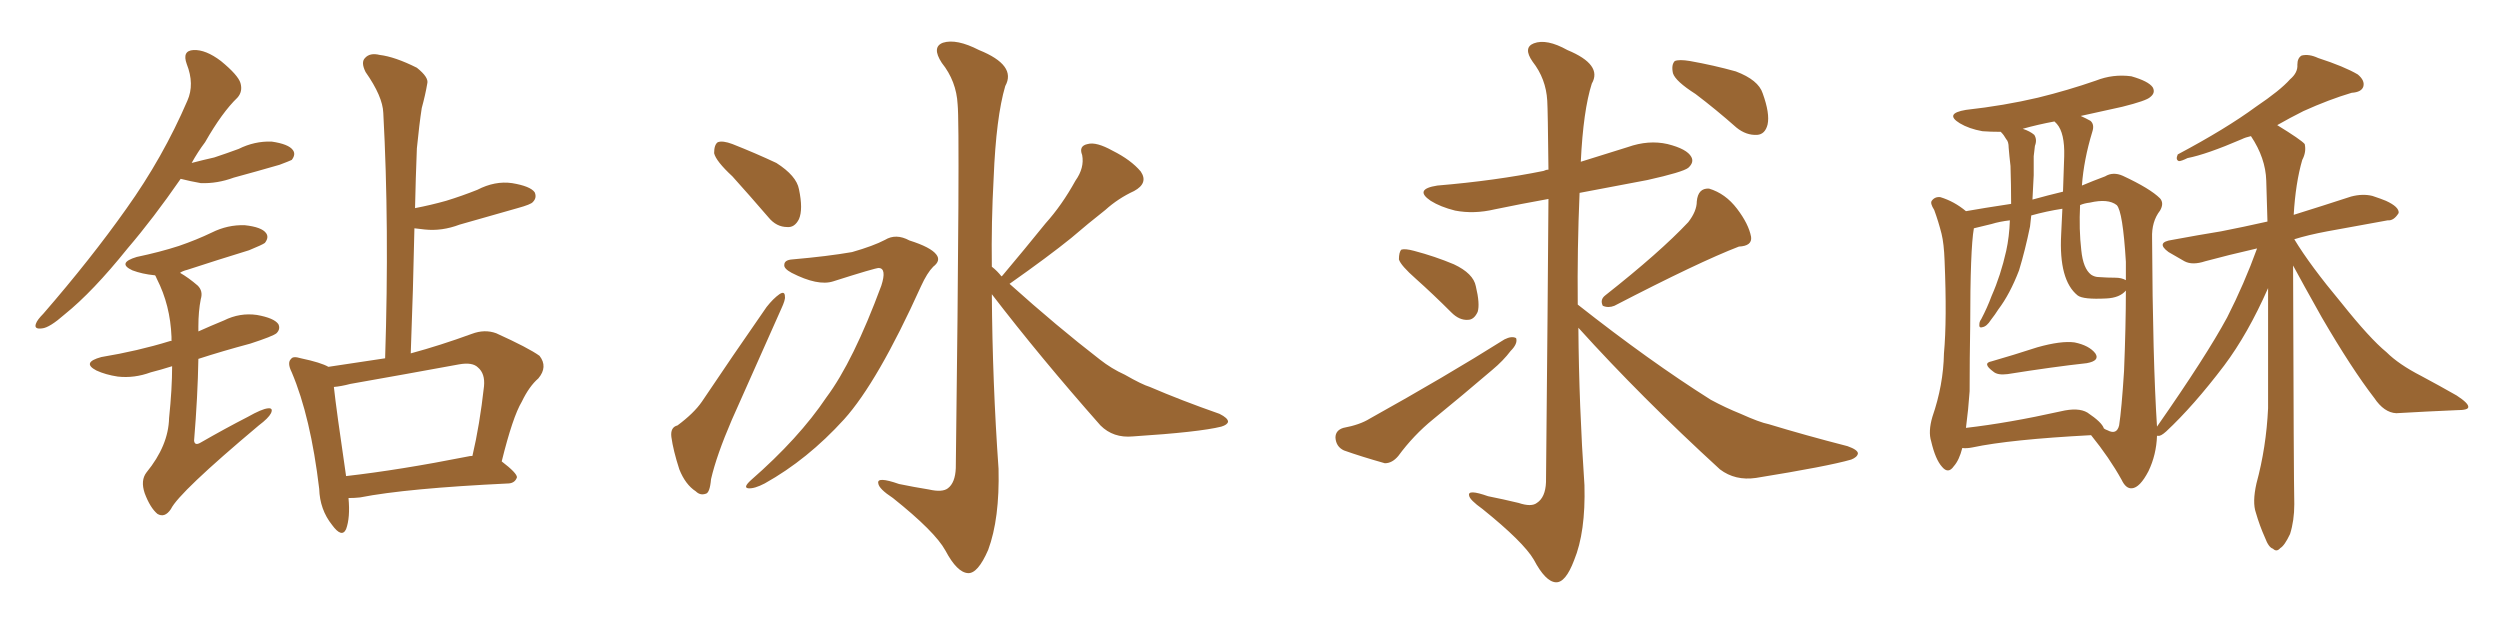 <svg xmlns="http://www.w3.org/2000/svg" xmlns:xlink="http://www.w3.org/1999/xlink" width="600" height="150"><path fill="#996633" padding="10" d="M83.64 119.53L83.64 119.53Q84.08 124.22 83.06 127.00L83.06 127.00Q82.03 129.20 79.69 125.98L79.69 125.98Q76.76 122.31 76.61 117.33L76.61 117.33Q74.56 100.05 70.02 89.36L70.02 89.36Q68.85 87.01 69.87 86.13L69.87 86.13Q70.31 85.40 72.22 85.99L72.22 85.99Q77.05 87.01 78.81 88.04L78.81 88.04Q85.69 87.01 92.43 85.99L92.43 85.99Q93.46 54.35 91.99 27.10L91.99 27.10Q91.85 23.14 87.74 17.29L87.74 17.29Q86.57 14.94 87.60 13.92L87.60 13.92Q88.77 12.60 91.11 13.18L91.11 13.18Q94.78 13.62 100.05 16.26L100.05 16.26Q102.98 18.60 102.54 20.07L102.54 20.07Q102.10 22.71 101.22 25.93L101.22 25.93Q100.63 29.74 100.05 35.60L100.05 35.60Q99.76 42.77 99.61 49.95L99.61 49.95Q103.42 49.22 107.08 48.19L107.08 48.19Q110.89 47.02 114.55 45.56L114.55 45.56Q118.80 43.36 122.90 43.95L122.90 43.95Q127.29 44.68 128.32 46.14L128.32 46.14Q128.91 47.46 127.88 48.49L127.88 48.49Q127.44 49.07 124.22 49.95L124.22 49.95Q117.04 52.00 110.30 53.91L110.30 53.91Q106.05 55.52 101.95 55.08L101.95 55.08Q100.78 54.93 99.46 54.79L99.46 54.79Q99.17 69.29 98.58 84.81L98.58 84.81Q105.62 82.91 113.23 80.13L113.23 80.13Q116.31 78.96 119.09 79.98L119.09 79.98Q126.86 83.50 129.49 85.40L129.49 85.40Q131.54 88.04 129.20 90.82L129.20 90.82Q127.00 92.72 125.24 96.39L125.24 96.39Q123.05 100.05 120.41 110.74L120.41 110.74Q124.07 113.53 124.07 114.55L124.07 114.55Q123.63 115.87 122.17 116.02L122.17 116.02Q97.56 117.19 86.43 119.38L86.43 119.38Q85.11 119.53 83.64 119.53ZM112.21 109.57L112.21 109.57Q112.79 109.42 113.38 109.42L113.38 109.42Q115.14 101.95 116.16 92.72L116.16 92.72Q116.46 89.65 114.70 88.18L114.70 88.18Q113.38 86.87 110.16 87.45L110.16 87.45Q97.41 89.79 84.08 92.14L84.08 92.14Q81.88 92.72 80.13 92.87L80.13 92.87Q80.71 98.29 83.06 114.26L83.06 114.26Q95.95 112.79 112.21 109.57ZM43.36 42.92L43.36 42.92Q36.77 52.44 30.62 59.62L30.62 59.62Q22.27 70.02 15.53 75.44L15.53 75.44Q11.87 78.66 10.11 78.81L10.11 78.81Q8.06 79.10 8.64 77.64L8.64 77.64Q8.94 76.76 10.40 75.29L10.40 75.29Q21.83 62.11 30.32 50.10L30.32 50.10Q39.11 37.79 44.97 24.17L44.97 24.17Q46.73 20.21 44.82 15.38L44.82 15.38Q43.65 12.16 46.44 12.01L46.44 12.01Q49.37 11.87 53.03 14.65L53.03 14.65Q57.13 18.02 57.71 19.92L57.71 19.92Q58.30 21.97 56.98 23.44L56.98 23.44Q53.32 26.95 49.22 34.13L49.22 34.13Q47.46 36.47 46.00 39.11L46.00 39.11Q48.78 38.38 51.42 37.79L51.42 37.79Q54.49 36.77 57.28 35.74L57.28 35.74Q61.08 33.84 65.19 33.98L65.19 33.98Q69.29 34.57 70.31 36.04L70.31 36.04Q71.04 37.06 70.02 38.38L70.02 38.38Q69.43 38.67 67.09 39.55L67.09 39.55Q61.52 41.16 56.10 42.63L56.10 42.63Q52.15 44.09 48.19 43.95L48.19 43.95Q45.70 43.51 43.36 42.92ZM41.31 87.89L41.31 87.89L41.31 87.89Q38.53 88.77 36.18 89.36L36.18 89.36Q32.23 90.82 28.27 90.38L28.27 90.38Q25.34 89.94 23.14 88.92L23.14 88.92Q19.48 87.01 24.32 85.69L24.32 85.69Q33.11 84.23 40.72 81.88L40.72 81.88Q41.02 81.74 41.16 81.88L41.16 81.88Q41.16 81.30 41.16 80.86L41.16 80.86Q40.87 73.24 37.65 66.94L37.65 66.94Q37.35 66.21 37.21 66.06L37.21 66.06Q37.06 66.06 37.06 66.06L37.06 66.06Q34.13 65.77 31.79 64.89L31.79 64.89Q27.98 63.13 32.81 61.67L32.81 61.67Q38.38 60.50 42.92 59.03L42.92 59.03Q47.17 57.57 50.83 55.81L50.83 55.81Q54.64 53.91 58.74 54.05L58.74 54.05Q62.84 54.49 63.87 55.96L63.87 55.96Q64.60 56.98 63.57 58.30L63.57 58.30Q62.99 58.74 59.77 60.06L59.77 60.06Q52.15 62.40 44.97 64.75L44.97 64.75Q43.80 65.04 43.21 65.48L43.21 65.48Q45.26 66.65 47.46 68.55L47.46 68.55Q48.78 69.87 48.19 71.78L48.19 71.78Q47.61 74.71 47.61 78.37L47.61 78.37Q47.61 78.96 47.61 79.54L47.61 79.54Q50.54 78.22 53.76 76.90L53.76 76.90Q57.57 75 61.67 75.59L61.67 75.59Q65.77 76.32 66.80 77.78L66.80 77.78Q67.38 78.96 66.36 79.98L66.36 79.98Q65.48 80.71 60.06 82.47L60.06 82.47Q53.47 84.23 47.61 86.13L47.61 86.13Q47.46 95.07 46.58 105.76L46.58 105.76Q46.73 107.08 48.19 106.20L48.19 106.20Q54.05 102.83 59.47 100.05L59.47 100.05Q62.84 98.14 64.31 98.00L64.31 98.00Q65.63 97.85 65.04 99.17L65.04 99.17Q64.45 100.34 62.11 102.10L62.11 102.10Q42.92 118.21 41.02 122.17L41.02 122.17Q39.55 124.37 37.79 123.34L37.79 123.34Q36.04 121.88 34.72 118.36L34.72 118.36Q33.69 115.28 35.16 113.38L35.16 113.38Q40.43 106.93 40.58 100.34L40.58 100.34Q41.31 93.31 41.31 87.89ZM175.78 42.33L175.78 42.33Q171.83 38.67 171.39 36.77L171.39 36.77Q171.39 34.72 172.27 34.13L172.27 34.13Q173.44 33.69 175.78 34.57L175.78 34.57Q181.35 36.77 186.33 39.11L186.33 39.11Q191.16 42.19 191.75 45.41L191.75 45.41Q192.77 50.24 191.75 52.59L191.75 52.59Q190.72 54.64 188.96 54.49L188.96 54.49Q186.33 54.49 184.42 52.15L184.42 52.15Q179.88 46.88 175.78 42.33ZM162.60 102.10L162.60 102.10Q166.55 99.17 168.46 96.39L168.46 96.39Q175.63 85.69 183.98 73.68L183.98 73.68Q185.60 71.63 187.06 70.61L187.06 70.61Q188.38 69.73 188.38 71.19L188.38 71.19Q188.53 71.92 187.50 74.12L187.50 74.12Q181.93 86.57 175.63 100.78L175.63 100.78Q171.97 109.28 170.65 114.99L170.65 114.99Q170.36 118.36 169.34 118.51L169.34 118.51Q168.02 118.95 166.99 117.92L166.99 117.92Q164.50 116.31 163.04 112.65L163.04 112.65Q161.57 108.11 161.13 104.88L161.13 104.88Q160.84 102.54 162.60 102.10ZM190.14 62.26L190.14 62.26Q198.63 61.52 204.49 60.50L204.49 60.50Q209.62 59.03 212.40 57.57L212.40 57.57Q215.04 55.96 218.26 57.71L218.26 57.71Q223.39 59.33 224.71 61.08L224.71 61.08Q225.88 62.55 223.97 64.01L223.97 64.01Q222.51 65.48 221.04 68.70L221.04 68.70Q210.64 91.70 202.59 100.63L202.59 100.63Q193.80 110.30 183.54 116.02L183.54 116.02Q181.05 117.33 179.59 117.19L179.59 117.19Q178.27 117.04 180.18 115.28L180.18 115.28Q191.75 105.18 198.34 95.36L198.34 95.36Q204.79 86.72 211.52 68.55L211.52 68.55Q212.84 64.45 210.94 64.31L210.94 64.31Q210.06 64.31 199.95 67.53L199.95 67.53Q196.29 68.70 189.99 65.48L189.99 65.48Q188.09 64.45 188.23 63.57L188.23 63.57Q188.23 62.40 190.14 62.26ZM240.38 66.36L240.38 66.36L240.38 66.36Q240.38 66.21 240.53 66.21L240.53 66.21Q245.95 59.77 250.93 53.61L250.93 53.61Q254.88 49.22 258.11 43.36L258.11 43.36Q260.30 40.28 259.72 37.21L259.72 37.21Q258.84 35.01 261.04 34.57L261.04 34.57Q263.09 33.98 267.04 36.18L267.04 36.18Q271.44 38.38 273.78 41.16L273.78 41.16Q275.68 43.95 272.17 45.85L272.17 45.85Q268.36 47.61 265.28 50.39L265.28 50.39Q261.18 53.61 257.08 57.13L257.08 57.13Q251.66 61.52 242.29 68.12L242.29 68.12Q253.71 78.37 263.96 86.28L263.96 86.28Q266.75 88.48 269.97 89.94L269.97 89.94Q274.07 92.29 275.98 92.87L275.98 92.87Q283.45 96.09 292.68 99.32L292.68 99.32Q294.73 100.34 294.73 101.22L294.73 101.22Q294.58 101.95 293.12 102.39L293.12 102.39Q287.84 103.71 271.88 104.74L271.88 104.74Q267.19 105.18 264.11 102.10L264.11 102.10Q249.61 85.69 238.04 70.61L238.04 70.61Q238.18 91.70 239.65 112.50L239.65 112.50Q239.94 124.51 237.16 131.98L237.16 131.98Q234.67 137.70 232.32 137.55L232.32 137.55Q229.69 137.40 226.90 132.13L226.90 132.13Q224.41 127.59 214.31 119.53L214.31 119.53Q210.94 117.33 210.79 116.02L210.79 116.02Q210.35 114.26 215.77 116.16L215.77 116.16Q219.29 116.89 222.95 117.48L222.95 117.48Q226.17 118.21 227.49 117.19L227.49 117.19Q229.25 115.87 229.39 112.35L229.39 112.35Q230.42 30.47 229.83 25.05L229.83 25.05Q229.54 19.48 226.03 15.09L226.03 15.09Q223.54 11.28 226.32 10.25L226.32 10.25Q229.54 9.23 234.96 12.01L234.96 12.01Q244.04 15.67 241.26 20.65L241.26 20.65Q239.06 28.13 238.48 42.63L238.48 42.63Q237.89 53.32 238.04 64.01L238.04 64.01Q239.36 65.04 240.38 66.36ZM339.84 66.94L339.84 66.94Q336.18 63.72 335.74 62.26L335.74 62.26Q335.74 60.50 336.33 59.91L336.33 59.91Q337.21 59.62 339.40 60.21L339.40 60.21Q344.38 61.52 348.93 63.43L348.93 63.43Q353.61 65.63 354.20 68.70L354.20 68.70Q355.22 72.95 354.64 74.85L354.64 74.85Q353.76 76.76 352.29 76.76L352.29 76.76Q350.24 76.90 348.34 75L348.34 75Q343.95 70.61 339.84 66.94ZM322.41 102.69L322.41 102.69Q326.37 101.95 328.71 100.49L328.71 100.49Q346.88 90.38 361.08 81.45L361.08 81.45Q362.84 80.57 363.87 81.15L363.87 81.15Q364.31 82.47 362.55 84.23L362.55 84.23Q360.79 86.57 358.15 88.77L358.15 88.77Q351.12 94.78 343.95 100.63L343.95 100.63Q339.26 104.44 335.60 109.42L335.60 109.42Q334.13 111.18 332.37 111.18L332.37 111.18Q326.66 109.57 322.56 108.11L322.56 108.11Q320.65 107.23 320.51 105.03L320.51 105.03Q320.51 103.27 322.41 102.69ZM405.18 53.32L405.18 53.32Q407.23 50.68 407.23 48.34L407.23 48.34Q407.52 45.12 410.16 45.26L410.16 45.26Q414.11 46.44 416.89 50.10L416.89 50.10Q419.68 53.76 420.26 56.84L420.26 56.84Q420.56 59.03 417.33 59.18L417.33 59.18Q407.81 62.84 387.45 73.39L387.45 73.39Q385.99 73.97 384.67 73.39L384.67 73.39Q383.94 71.92 385.25 70.90L385.25 70.90Q398.44 60.50 405.18 53.32ZM378.81 78.66L378.81 78.66Q378.96 97.41 380.27 116.46L380.27 116.46Q380.57 127.73 377.78 134.47L377.78 134.47Q375.73 139.89 373.39 139.75L373.39 139.75Q370.90 139.60 368.12 134.33L368.12 134.33Q365.63 130.08 355.81 122.17L355.81 122.17Q352.73 119.97 352.59 118.95L352.59 118.95Q352.15 117.33 357.13 119.09L357.13 119.09Q360.79 119.82 364.45 120.70L364.45 120.70Q367.53 121.73 368.85 120.70L368.85 120.70Q370.90 119.38 371.04 115.72L371.04 115.72Q371.48 70.61 371.63 47.75L371.63 47.75Q365.04 48.93 358.74 50.24L358.74 50.24Q353.76 51.42 349.22 50.54L349.22 50.54Q345.70 49.66 343.36 48.19L343.36 48.19Q339.26 45.41 344.97 44.53L344.97 44.53Q358.89 43.36 370.46 41.02L370.46 41.02Q371.04 40.72 371.63 40.72L371.63 40.72Q371.48 26.37 371.34 24.17L371.34 24.17Q371.04 18.90 367.82 14.79L367.82 14.79Q365.48 11.43 368.12 10.40L368.12 10.40Q371.19 9.23 376.17 12.01L376.17 12.01Q384.67 15.53 382.03 20.07L382.03 20.07Q379.98 26.51 379.39 38.82L379.39 38.82Q384.96 37.06 390.67 35.30L390.67 35.30Q395.65 33.54 400.20 34.57L400.20 34.57Q404.88 35.74 405.91 37.65L405.91 37.65Q406.64 38.96 405.18 40.28L405.18 40.28Q403.86 41.31 395.36 43.21L395.36 43.21Q387.01 44.82 379.10 46.29L379.10 46.29Q378.52 59.77 378.66 73.10L378.66 73.10Q395.95 86.72 410.60 95.95L410.60 95.95Q414.11 97.85 417.77 99.32L417.77 99.32Q422.31 101.37 424.51 101.81L424.51 101.81Q433.15 104.44 443.41 107.08L443.41 107.08Q445.90 107.96 445.90 108.84L445.90 108.84Q445.75 109.72 444.29 110.30L444.29 110.30Q438.72 111.91 421.44 114.70L421.44 114.70Q416.46 115.43 412.79 112.65L412.79 112.65Q393.90 95.36 378.81 78.66ZM406.93 22.56L406.93 22.56L406.93 22.56Q402.10 19.48 401.51 17.58L401.51 17.58Q401.07 15.53 401.95 14.65L401.95 14.65Q402.98 14.21 405.62 14.65L405.62 14.65Q411.33 15.67 416.60 17.14L416.60 17.14Q422.02 19.19 423.05 22.41L423.05 22.41Q424.80 27.25 424.22 29.88L424.22 29.88Q423.63 32.23 421.73 32.37L421.73 32.37Q419.09 32.52 416.75 30.62L416.75 30.62Q411.77 26.22 406.93 22.56ZM477.98 86.72L477.98 86.72Q483.11 85.25 488.96 83.35L488.96 83.35Q494.68 81.74 497.90 82.18L497.90 82.18Q501.42 82.91 502.88 84.81L502.88 84.81Q504.05 86.57 500.83 87.16L500.83 87.16Q492.77 88.04 481.79 89.79L481.79 89.79Q479.44 90.09 478.42 89.21L478.42 89.21Q475.63 87.16 477.98 86.72ZM470.95 107.52L470.95 107.52Q470.21 110.45 468.90 111.91L468.90 111.91Q467.58 113.82 466.11 112.06L466.11 112.06Q464.50 110.30 463.48 105.91L463.48 105.91Q462.74 103.56 463.77 100.05L463.77 100.05Q466.41 92.43 466.55 84.81L466.55 84.81Q467.29 76.76 466.70 62.55L466.70 62.55Q466.55 58.45 465.97 56.10L465.97 56.10Q465.23 53.17 464.21 50.39L464.21 50.39Q463.18 48.78 463.62 48.19L463.62 48.19Q464.36 47.17 465.67 47.31L465.67 47.31Q469.04 48.34 471.83 50.68L471.83 50.68Q475.93 49.95 482.67 48.93L482.67 48.93Q482.67 44.38 482.52 39.84L482.52 39.84Q482.23 37.35 482.08 35.45L482.08 35.45Q482.08 33.98 481.49 33.40L481.49 33.40Q480.91 32.37 480.32 31.79L480.32 31.79Q480.18 31.64 480.18 31.64L480.18 31.64Q477.69 31.64 475.78 31.49L475.78 31.49Q472.56 30.91 470.36 29.59L470.36 29.59Q466.55 27.25 471.83 26.37L471.83 26.37Q481.05 25.34 489.11 23.44L489.11 23.44Q496.29 21.68 503.03 19.34L503.03 19.34Q507.13 17.72 511.52 18.31L511.52 18.31Q515.63 19.48 516.65 20.95L516.65 20.95Q517.38 22.27 516.06 23.29L516.06 23.29Q515.19 24.17 509.33 25.63L509.33 25.63Q503.91 26.81 499.37 27.83L499.37 27.83Q500.68 28.42 501.71 29.00L501.71 29.00Q502.73 29.88 502.15 31.64L502.15 31.64Q500.10 38.38 499.66 44.53L499.66 44.53Q502.44 43.36 505.22 42.33L505.22 42.33Q507.13 41.16 509.47 42.19L509.47 42.19Q516.06 45.26 518.41 47.61L518.41 47.61Q519.43 48.78 518.41 50.54L518.41 50.54Q516.36 53.17 516.50 57.13L516.50 57.13Q516.65 86.43 517.68 102.39L517.68 102.39Q529.54 85.40 534.52 76.17L534.52 76.17Q538.62 68.12 541.70 59.62L541.70 59.62Q534.67 61.23 529.25 62.70L529.25 62.70Q526.17 63.72 524.27 62.70L524.27 62.70Q522.22 61.52 520.46 60.50L520.46 60.50Q517.24 58.15 521.34 57.57L521.34 57.57Q527.64 56.40 533.06 55.52L533.06 55.52Q538.33 54.49 544.19 53.17L544.19 53.17Q544.04 47.90 543.90 43.36L543.90 43.36Q543.75 37.94 540.23 32.67L540.23 32.67Q538.92 32.96 538.04 33.40L538.04 33.40Q529.54 37.06 525 37.94L525 37.94Q523.54 38.67 522.95 38.67L522.95 38.67Q522.07 38.38 522.66 37.06L522.66 37.06Q534.23 30.91 541.41 25.63L541.41 25.63Q547.27 21.68 549.61 19.04L549.61 19.04Q551.51 17.43 551.37 15.53L551.37 15.53Q551.37 13.92 552.39 13.33L552.39 13.33Q554.15 12.89 556.35 13.92L556.35 13.92Q562.65 15.97 565.87 17.87L565.87 17.87Q567.63 19.34 567.19 20.80L567.19 20.80Q566.75 22.12 564.40 22.27L564.40 22.27Q558.98 23.88 552.83 26.66L552.83 26.66Q549.61 28.27 546.53 30.03L546.53 30.03Q552.25 33.54 553.13 34.57L553.13 34.57Q553.56 36.47 552.54 38.38L552.54 38.38Q550.93 43.95 550.49 51.56L550.49 51.56Q557.52 49.37 564.26 47.17L564.26 47.17Q567.04 46.44 569.38 47.02L569.38 47.02Q571.58 47.75 572.61 48.19L572.61 48.19Q575.83 49.66 575.68 51.12L575.68 51.12Q574.51 53.03 573.05 52.88L573.05 52.88Q566.60 54.05 558.54 55.52L558.54 55.52Q553.86 56.40 550.63 57.42L550.63 57.42Q554.44 63.72 561.91 72.66L561.91 72.66Q568.80 81.30 572.75 84.52L572.75 84.52Q575.68 87.45 581.10 90.23L581.10 90.23Q585.50 92.58 589.60 94.92L589.60 94.92Q592.53 96.83 592.38 97.71L592.38 97.71Q592.38 98.44 589.60 98.44L589.60 98.44Q582.71 98.73 575.10 99.17L575.10 99.17Q572.17 99.02 569.82 95.51L569.82 95.51Q564.40 88.48 557.23 76.17L557.23 76.17Q552.54 67.82 550.34 63.72L550.34 63.72Q550.49 115.14 550.63 121.00L550.63 121.00Q550.63 124.95 549.61 128.17L549.61 128.17Q548.29 130.96 547.27 131.54L547.27 131.54Q546.39 132.57 545.51 131.69L545.51 131.69Q544.48 131.40 543.60 129.05L543.60 129.05Q542.29 126.12 541.41 123.05L541.41 123.05Q540.53 120.56 541.55 116.02L541.55 116.02Q543.90 107.37 544.34 98.00L544.34 98.00Q544.34 82.91 544.34 69.14L544.34 69.14Q539.50 80.13 533.79 87.74L533.79 87.74Q526.46 97.41 519.87 103.56L519.87 103.56Q518.55 104.74 517.97 104.59L517.97 104.59Q517.82 104.59 517.68 104.59L517.68 104.59Q517.53 109.13 515.63 113.09L515.63 113.09Q513.57 117.04 511.67 117.19L511.67 117.19Q510.21 117.33 509.18 115.14L509.18 115.14Q506.25 109.86 501.86 104.44L501.86 104.44Q482.37 105.47 473.44 107.37L473.44 107.37Q471.97 107.67 470.95 107.52ZM500.98 99.02L500.98 99.02Q504.49 101.37 504.93 102.83L504.93 102.83Q505.37 103.13 505.81 103.27L505.81 103.27Q508.01 104.44 508.59 102.10L508.59 102.10Q509.18 98.29 509.77 89.06L509.77 89.06Q510.21 78.22 510.21 69.73L510.21 69.73Q508.74 71.48 505.52 71.63L505.52 71.63Q499.95 71.92 498.63 70.90L498.63 70.90Q494.09 67.24 494.68 56.25L494.68 56.25Q494.82 52.88 494.97 50.10L494.97 50.10Q491.16 50.68 487.50 51.71L487.50 51.71Q487.35 53.03 487.21 54.35L487.21 54.35Q486.04 60.06 484.57 64.89L484.57 64.89Q482.37 70.61 479.59 74.27L479.59 74.27Q478.86 75.44 477.83 76.76L477.83 76.76Q476.81 78.37 475.78 78.52L475.78 78.52Q474.90 78.81 475.05 77.78L475.05 77.78Q475.05 77.20 475.49 76.61L475.49 76.61Q476.95 73.83 477.98 71.04L477.98 71.04Q480.18 66.06 481.49 60.21L481.49 60.21Q482.23 56.84 482.37 52.88L482.37 52.88Q479.88 53.17 477.98 53.76L477.98 53.76Q475.49 54.35 473.73 54.79L473.73 54.79Q472.85 59.77 472.85 78.22L472.85 78.22Q472.71 85.99 472.71 93.90L472.71 93.90Q472.41 98.29 471.83 102.69L471.83 102.69Q482.08 101.51 494.53 98.73L494.53 98.73Q498.78 97.71 500.98 99.02ZM507.71 66.65L507.71 66.65Q509.18 66.65 510.21 67.24L510.21 67.24Q510.21 64.75 510.21 62.84L510.21 62.84Q509.47 50.68 508.01 49.22L508.01 49.22Q505.96 47.61 501.56 48.63L501.56 48.63Q500.24 48.78 499.22 49.22L499.22 49.22Q498.93 55.08 499.51 60.06L499.51 60.06Q499.95 64.45 501.86 65.92L501.86 65.92Q502.73 66.50 503.76 66.50L503.76 66.50Q505.81 66.65 507.71 66.65ZM495.12 46.00L495.12 46.00L495.12 46.00Q495.26 41.46 495.41 37.50L495.41 37.50Q495.56 31.93 493.65 29.74L493.65 29.74Q493.21 29.30 493.07 29.15L493.07 29.15Q489.11 29.88 485.45 30.91L485.45 30.91Q487.21 31.49 488.23 32.37L488.23 32.37Q488.96 33.54 488.38 35.01L488.38 35.01Q488.23 36.18 488.09 37.50L488.09 37.50Q488.09 39.70 488.09 42.04L488.09 42.04Q487.94 45.12 487.79 47.90L487.79 47.90Q491.46 46.88 495.12 46.00Z"/></svg>